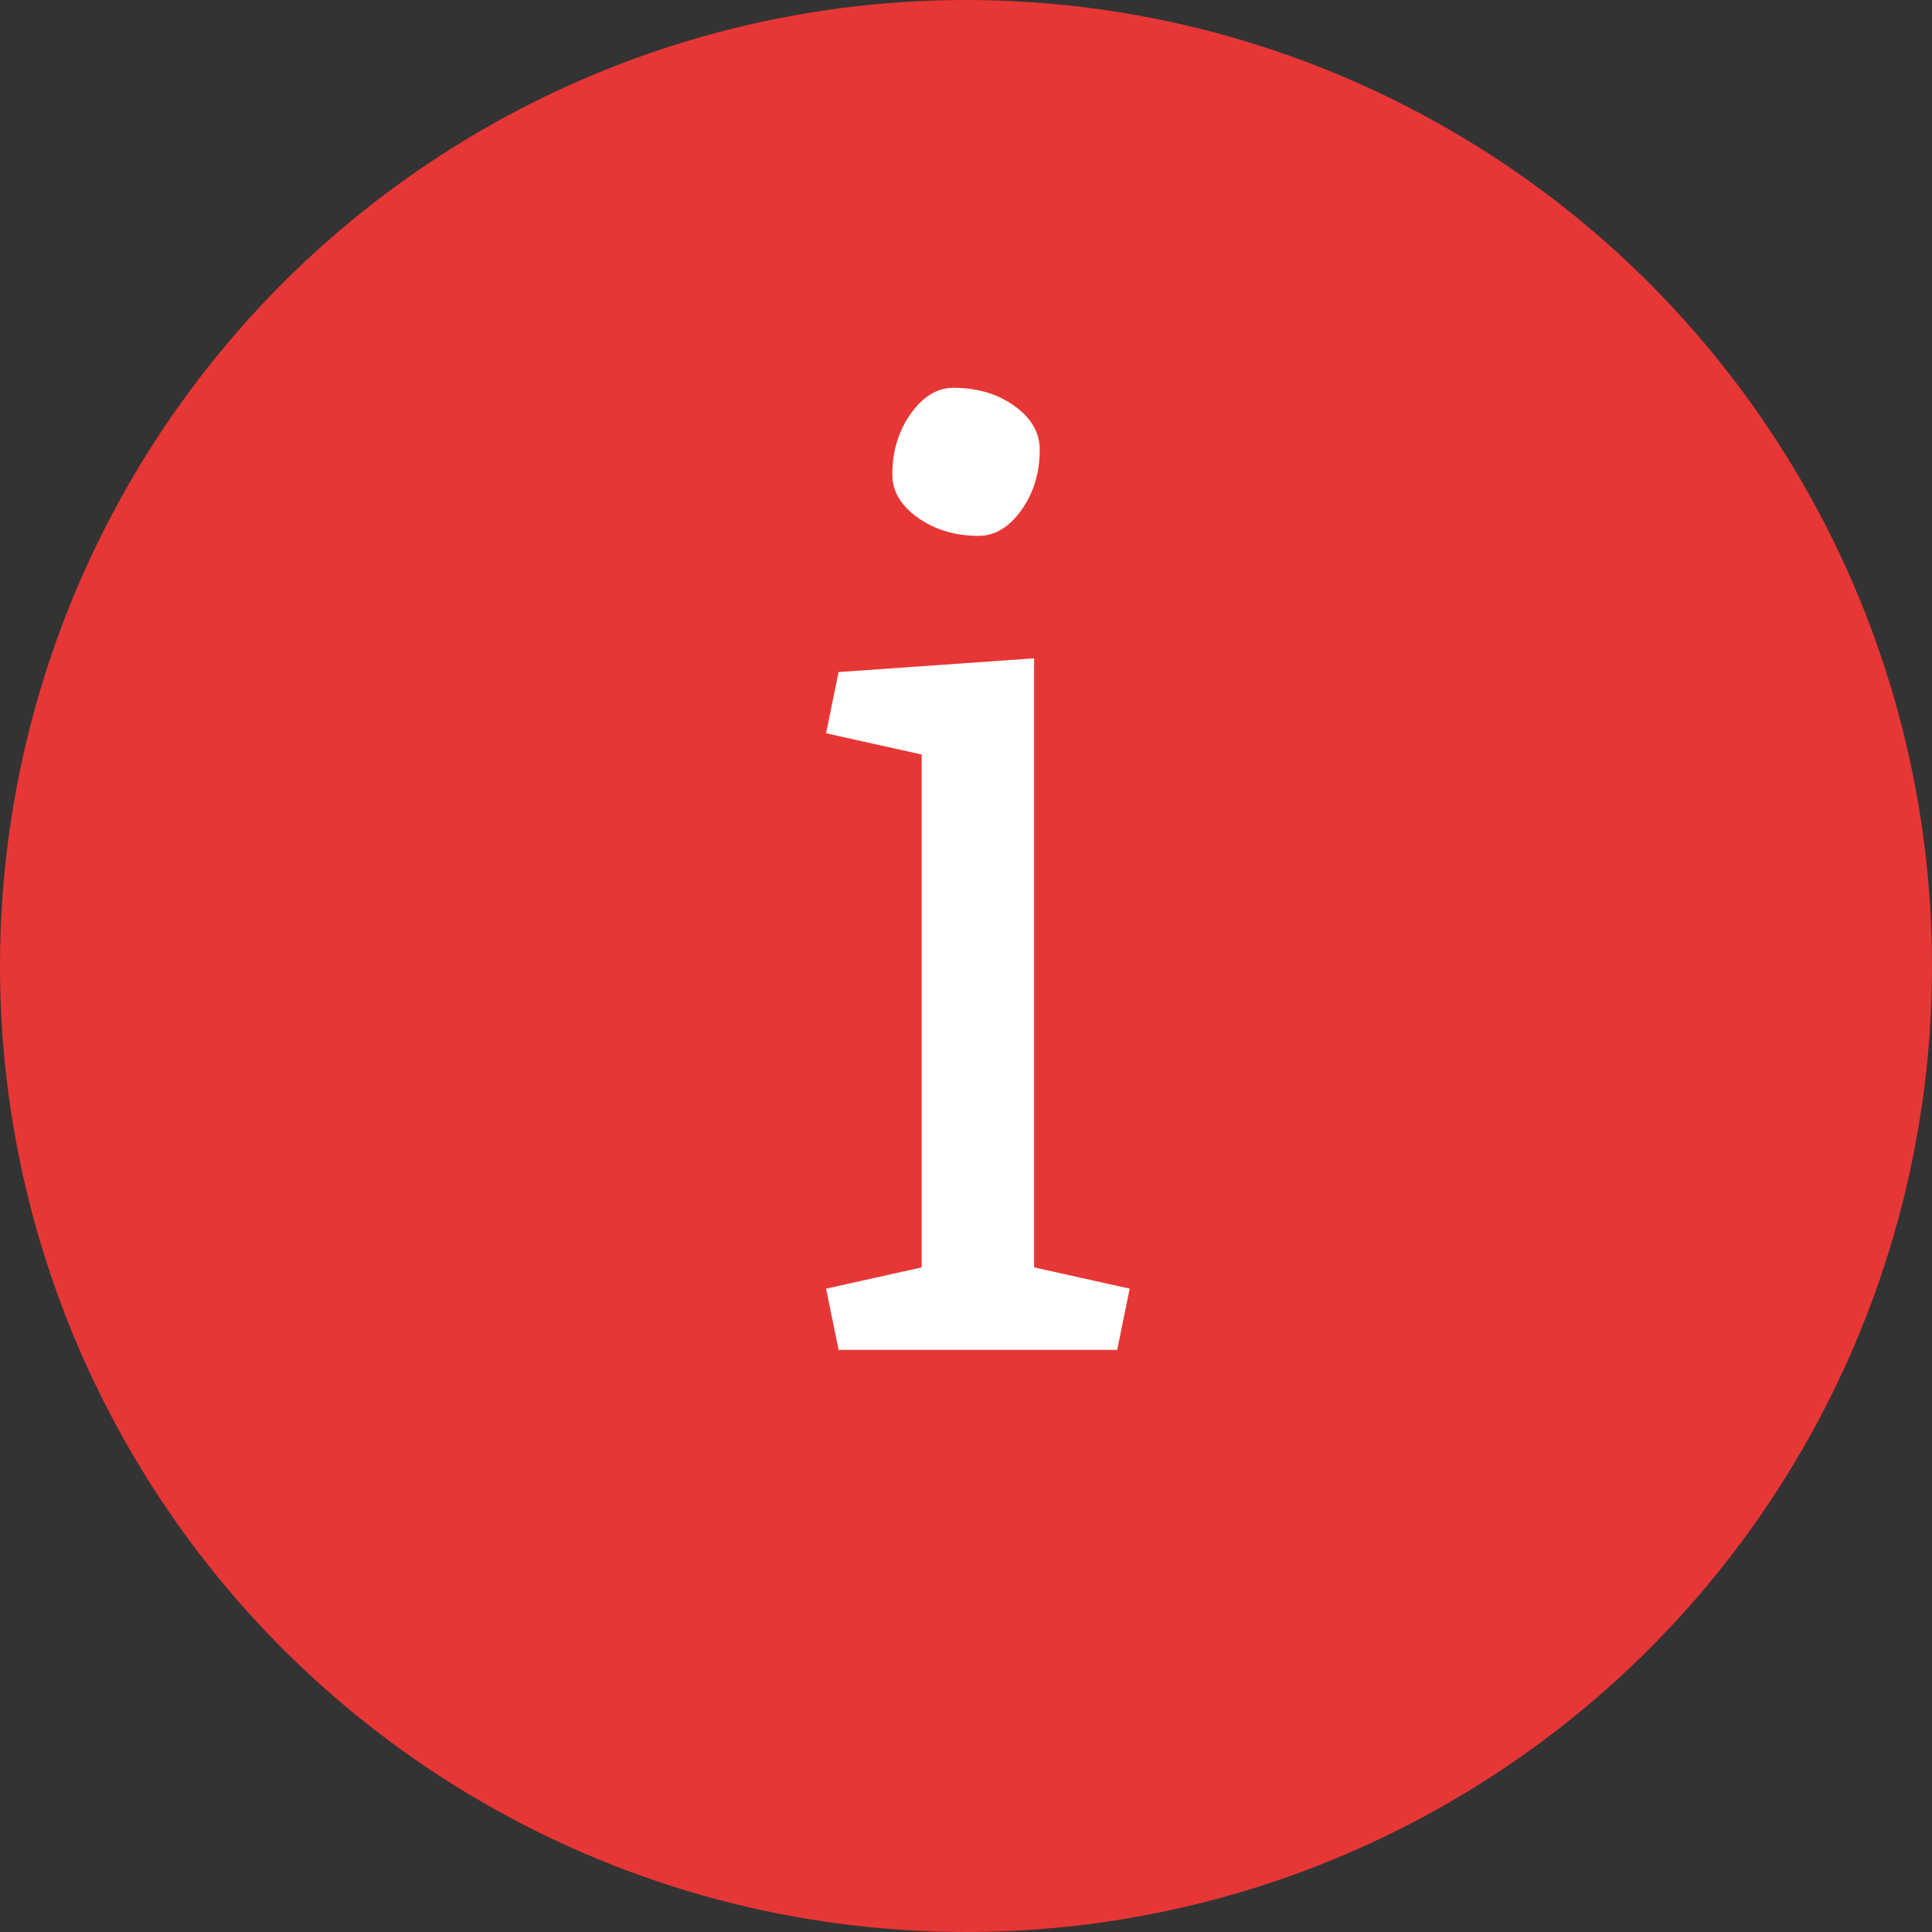 <?xml version="1.0" encoding="UTF-8"?><svg id="Camada_2" xmlns="http://www.w3.org/2000/svg" width="108.726" height="108.726" viewBox="0 0 108.726 108.726"><rect x="0" y="0" width="108.726" height="108.726" fill="#333333" stroke="none"/><defs><style>.cls-1{fill:#e73636;}.cls-1,.cls-2{stroke-width:0px;}.cls-2{fill:#fff;}</style></defs><g id="Camada_1-2"><circle class="cls-1" cx="54.363" cy="54.363" r="54.363"/><path class="cls-2" d="m51.868,42.461l-5.379-1.195.703-3.445,11.004-.773v34.277l5.379,1.195-.703,3.445h-15.68l-.703-3.445,5.379-1.195v-28.863Zm-1.652-15.75c0-1.312.346-2.455,1.037-3.428.69-.972,1.494-1.459,2.408-1.459,1.336,0,2.478.34,3.428,1.02.949.68,1.424,1.5,1.424,2.461,0,1.313-.347,2.449-1.037,3.41-.691.961-1.494,1.441-2.408,1.441-1.313,0-2.449-.339-3.41-1.02-.962-.68-1.441-1.488-1.441-2.426Z"/></g></svg>